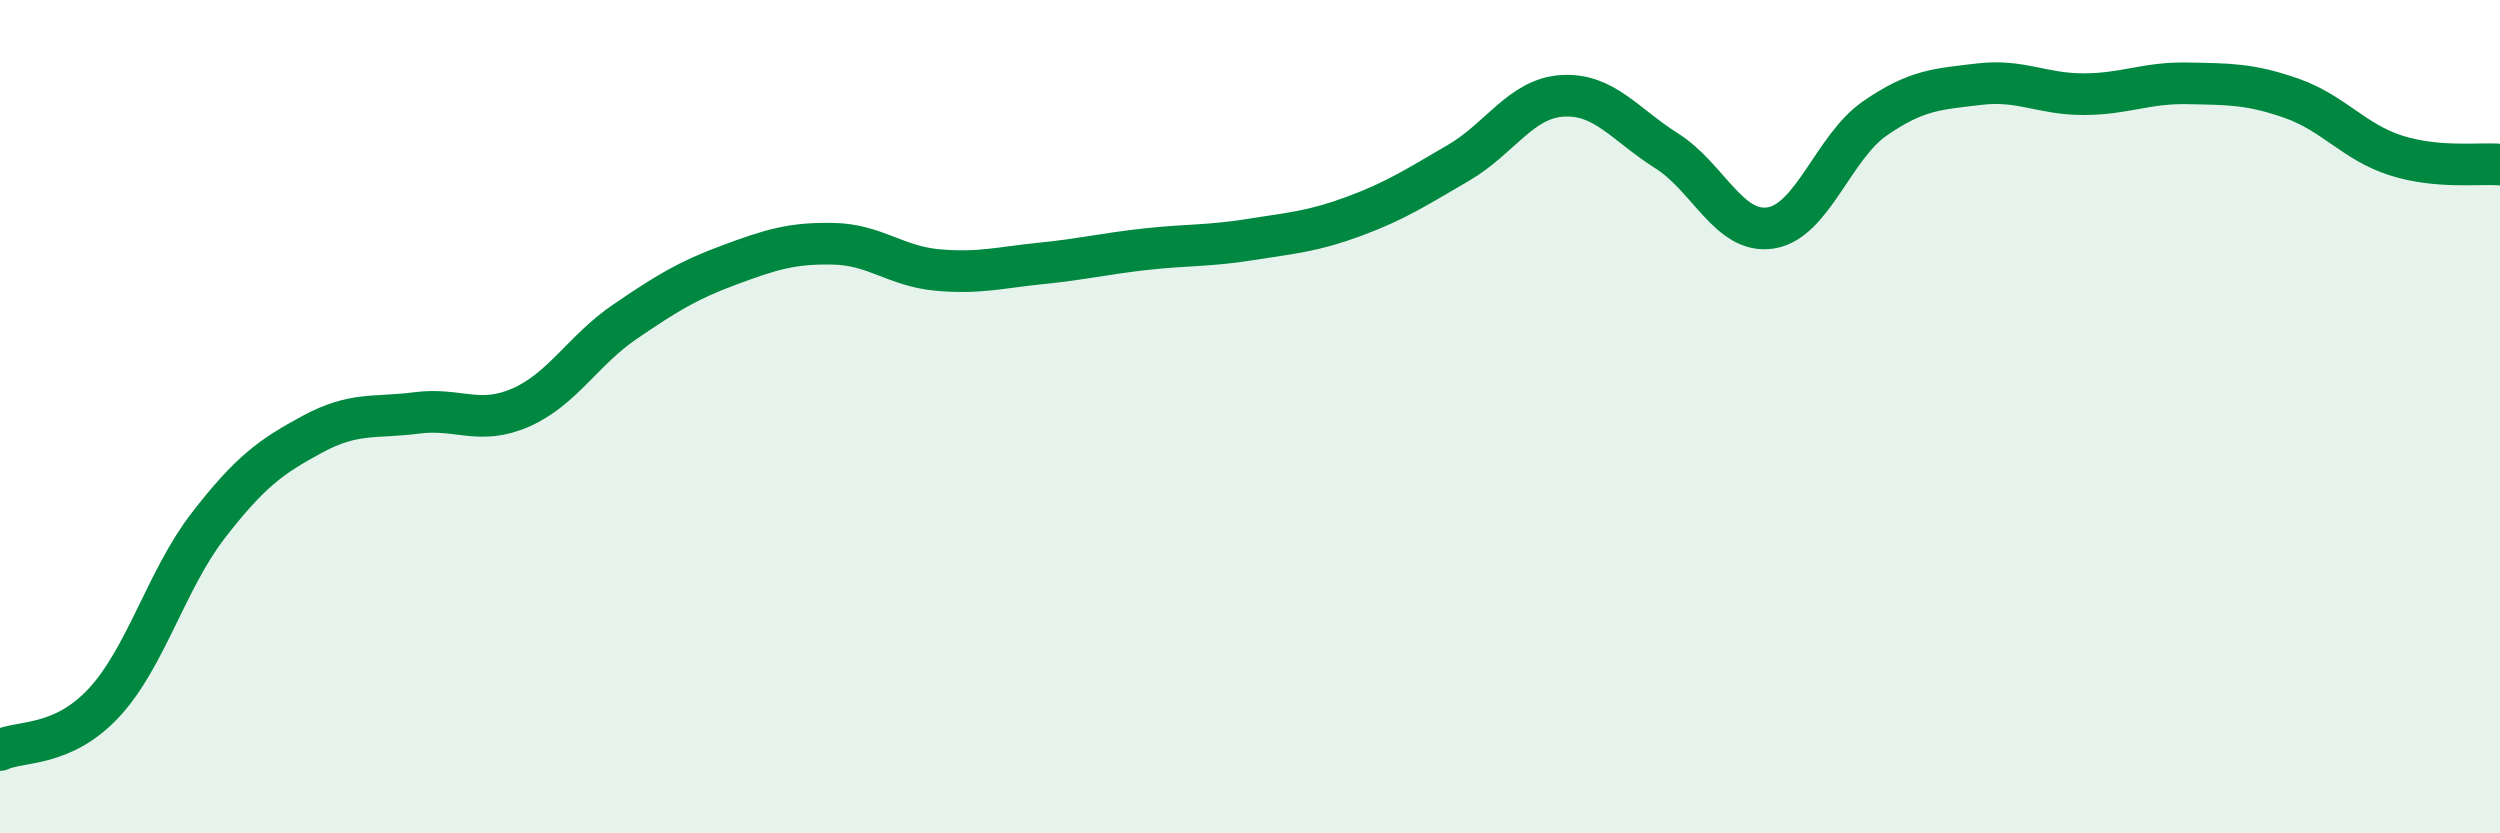 
    <svg width="60" height="20" viewBox="0 0 60 20" xmlns="http://www.w3.org/2000/svg">
      <path
        d="M 0,18 C 0.5,17.77 1.5,17.94 2.5,16.86 C 3.5,15.78 4,13.9 5,12.61 C 6,11.32 6.5,10.96 7.5,10.42 C 8.5,9.88 9,10.04 10,9.91 C 11,9.78 11.5,10.22 12.5,9.78 C 13.5,9.34 14,8.4 15,7.72 C 16,7.04 16.5,6.73 17.5,6.36 C 18.5,5.99 19,5.83 20,5.85 C 21,5.87 21.5,6.39 22.5,6.48 C 23.5,6.57 24,6.42 25,6.32 C 26,6.22 26.5,6.09 27.5,5.98 C 28.5,5.87 29,5.91 30,5.75 C 31,5.59 31.5,5.56 32.5,5.19 C 33.5,4.82 34,4.49 35,3.91 C 36,3.33 36.5,2.36 37.5,2.3 C 38.5,2.24 39,2.99 40,3.62 C 41,4.25 41.5,5.63 42.5,5.47 C 43.5,5.31 44,3.53 45,2.84 C 46,2.15 46.5,2.14 47.5,2.02 C 48.5,1.9 49,2.26 50,2.26 C 51,2.26 51.5,1.98 52.5,2 C 53.5,2.02 54,2.01 55,2.36 C 56,2.71 56.5,3.41 57.5,3.73 C 58.5,4.05 59.5,3.91 60,3.95L60 20L0 20Z"
        fill="#008740"
        opacity="0.1"
        stroke-linecap="round"
        stroke-linejoin="round"
      />
      <path
        d="M 0,18 C 0.5,17.77 1.5,17.94 2.5,16.86 C 3.5,15.78 4,13.9 5,12.61 C 6,11.32 6.5,10.96 7.5,10.42 C 8.5,9.88 9,10.04 10,9.91 C 11,9.78 11.5,10.22 12.5,9.78 C 13.5,9.34 14,8.4 15,7.72 C 16,7.04 16.5,6.73 17.5,6.36 C 18.5,5.99 19,5.83 20,5.85 C 21,5.87 21.5,6.39 22.5,6.48 C 23.5,6.57 24,6.42 25,6.32 C 26,6.22 26.5,6.09 27.5,5.98 C 28.5,5.87 29,5.91 30,5.75 C 31,5.59 31.5,5.56 32.5,5.19 C 33.5,4.82 34,4.49 35,3.91 C 36,3.33 36.5,2.36 37.5,2.3 C 38.5,2.24 39,2.99 40,3.62 C 41,4.25 41.5,5.63 42.5,5.47 C 43.5,5.31 44,3.53 45,2.84 C 46,2.15 46.5,2.14 47.5,2.02 C 48.5,1.9 49,2.26 50,2.26 C 51,2.26 51.5,1.98 52.5,2 C 53.5,2.02 54,2.01 55,2.36 C 56,2.71 56.5,3.41 57.5,3.73 C 58.5,4.05 59.5,3.91 60,3.95"
        stroke="#008740"
        stroke-width="1"
        fill="none"
        stroke-linecap="round"
        stroke-linejoin="round"
      />
    </svg>
  